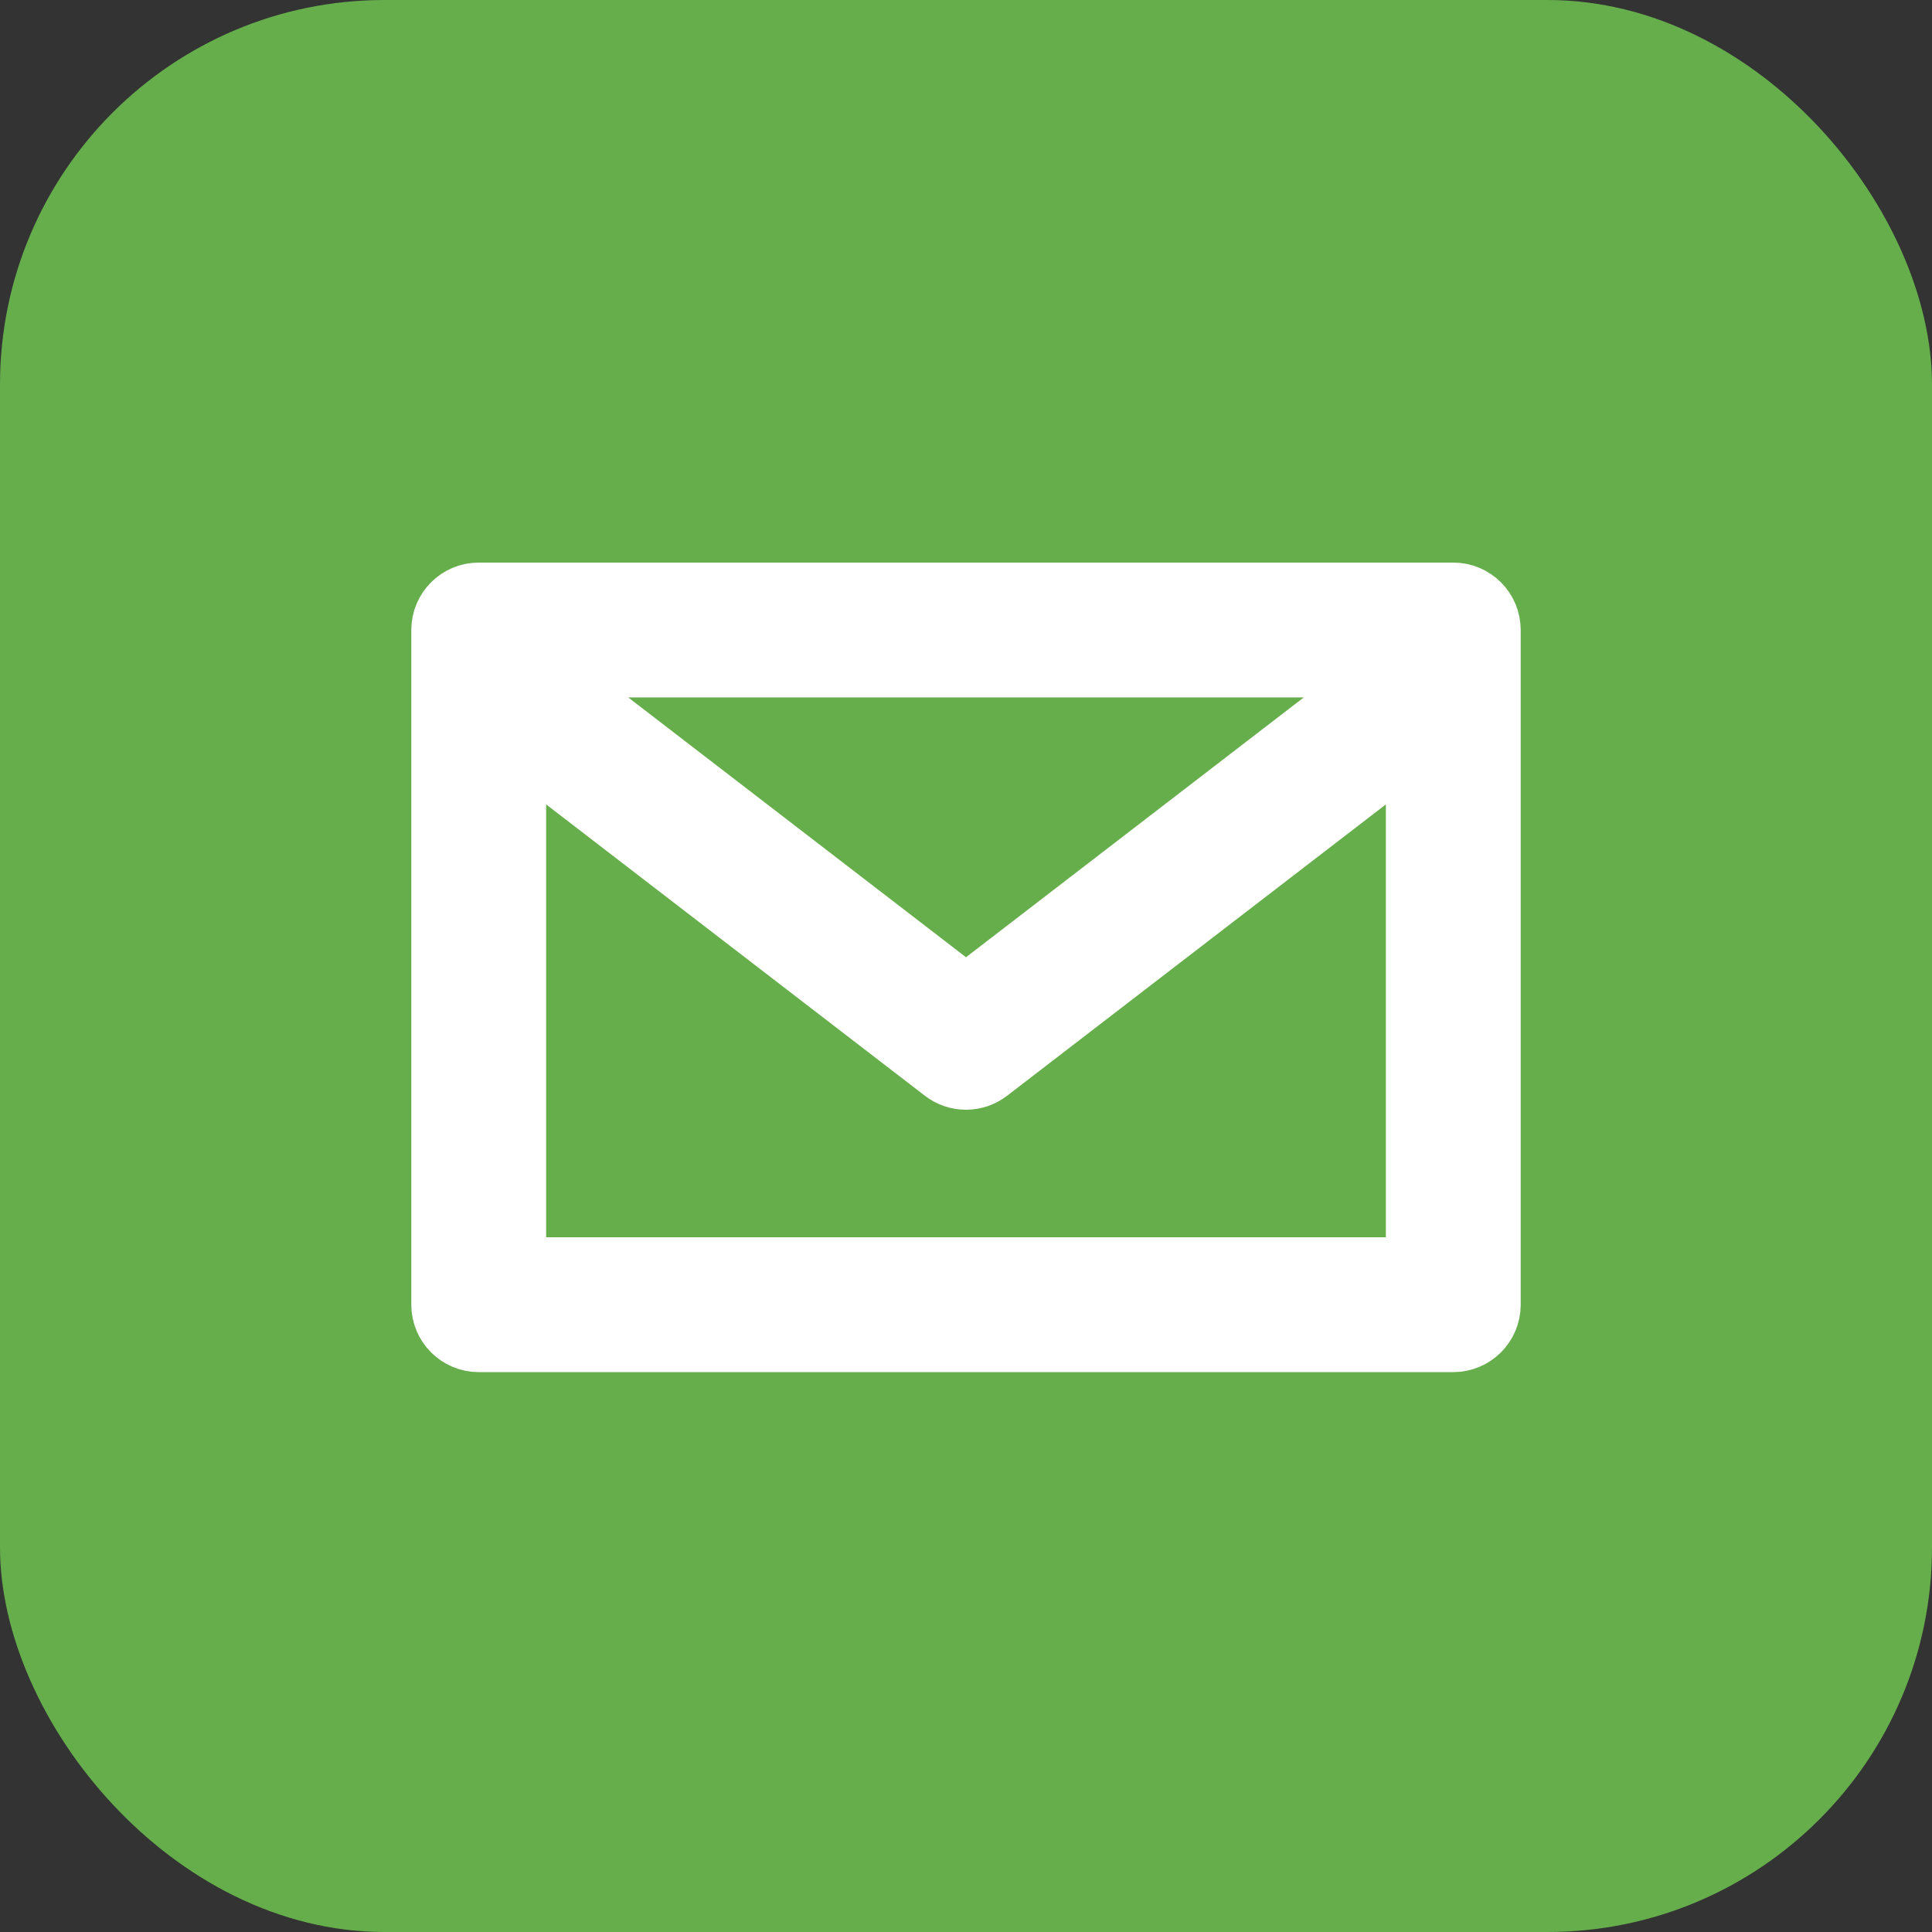 <?xml version="1.0" encoding="UTF-8"?> <svg xmlns="http://www.w3.org/2000/svg" width="613" height="613" viewBox="0 0 613 613" fill="none"><rect x="0" y="0" width="613" height="613" fill="#333333" stroke="none"/> <rect width="613" height="613" rx="122" fill="#65AE4B"></rect> <path d="M461.107 188H151.893C145.325 188 140 193.325 140 199.892V413.964C140 420.532 145.325 425.857 151.893 425.857H461.107C467.675 425.857 473 420.532 473 413.964V199.892C473 193.325 467.675 188 461.107 188ZM441.603 211.785L306.5 315.706L171.397 211.785H441.603ZM449.214 402.071H163.785V235.94L299.257 340.145C303.529 343.425 309.471 343.425 313.743 340.145L449.214 235.94V402.071Z" fill="white" stroke="white" stroke-width="19"></path> </svg> 